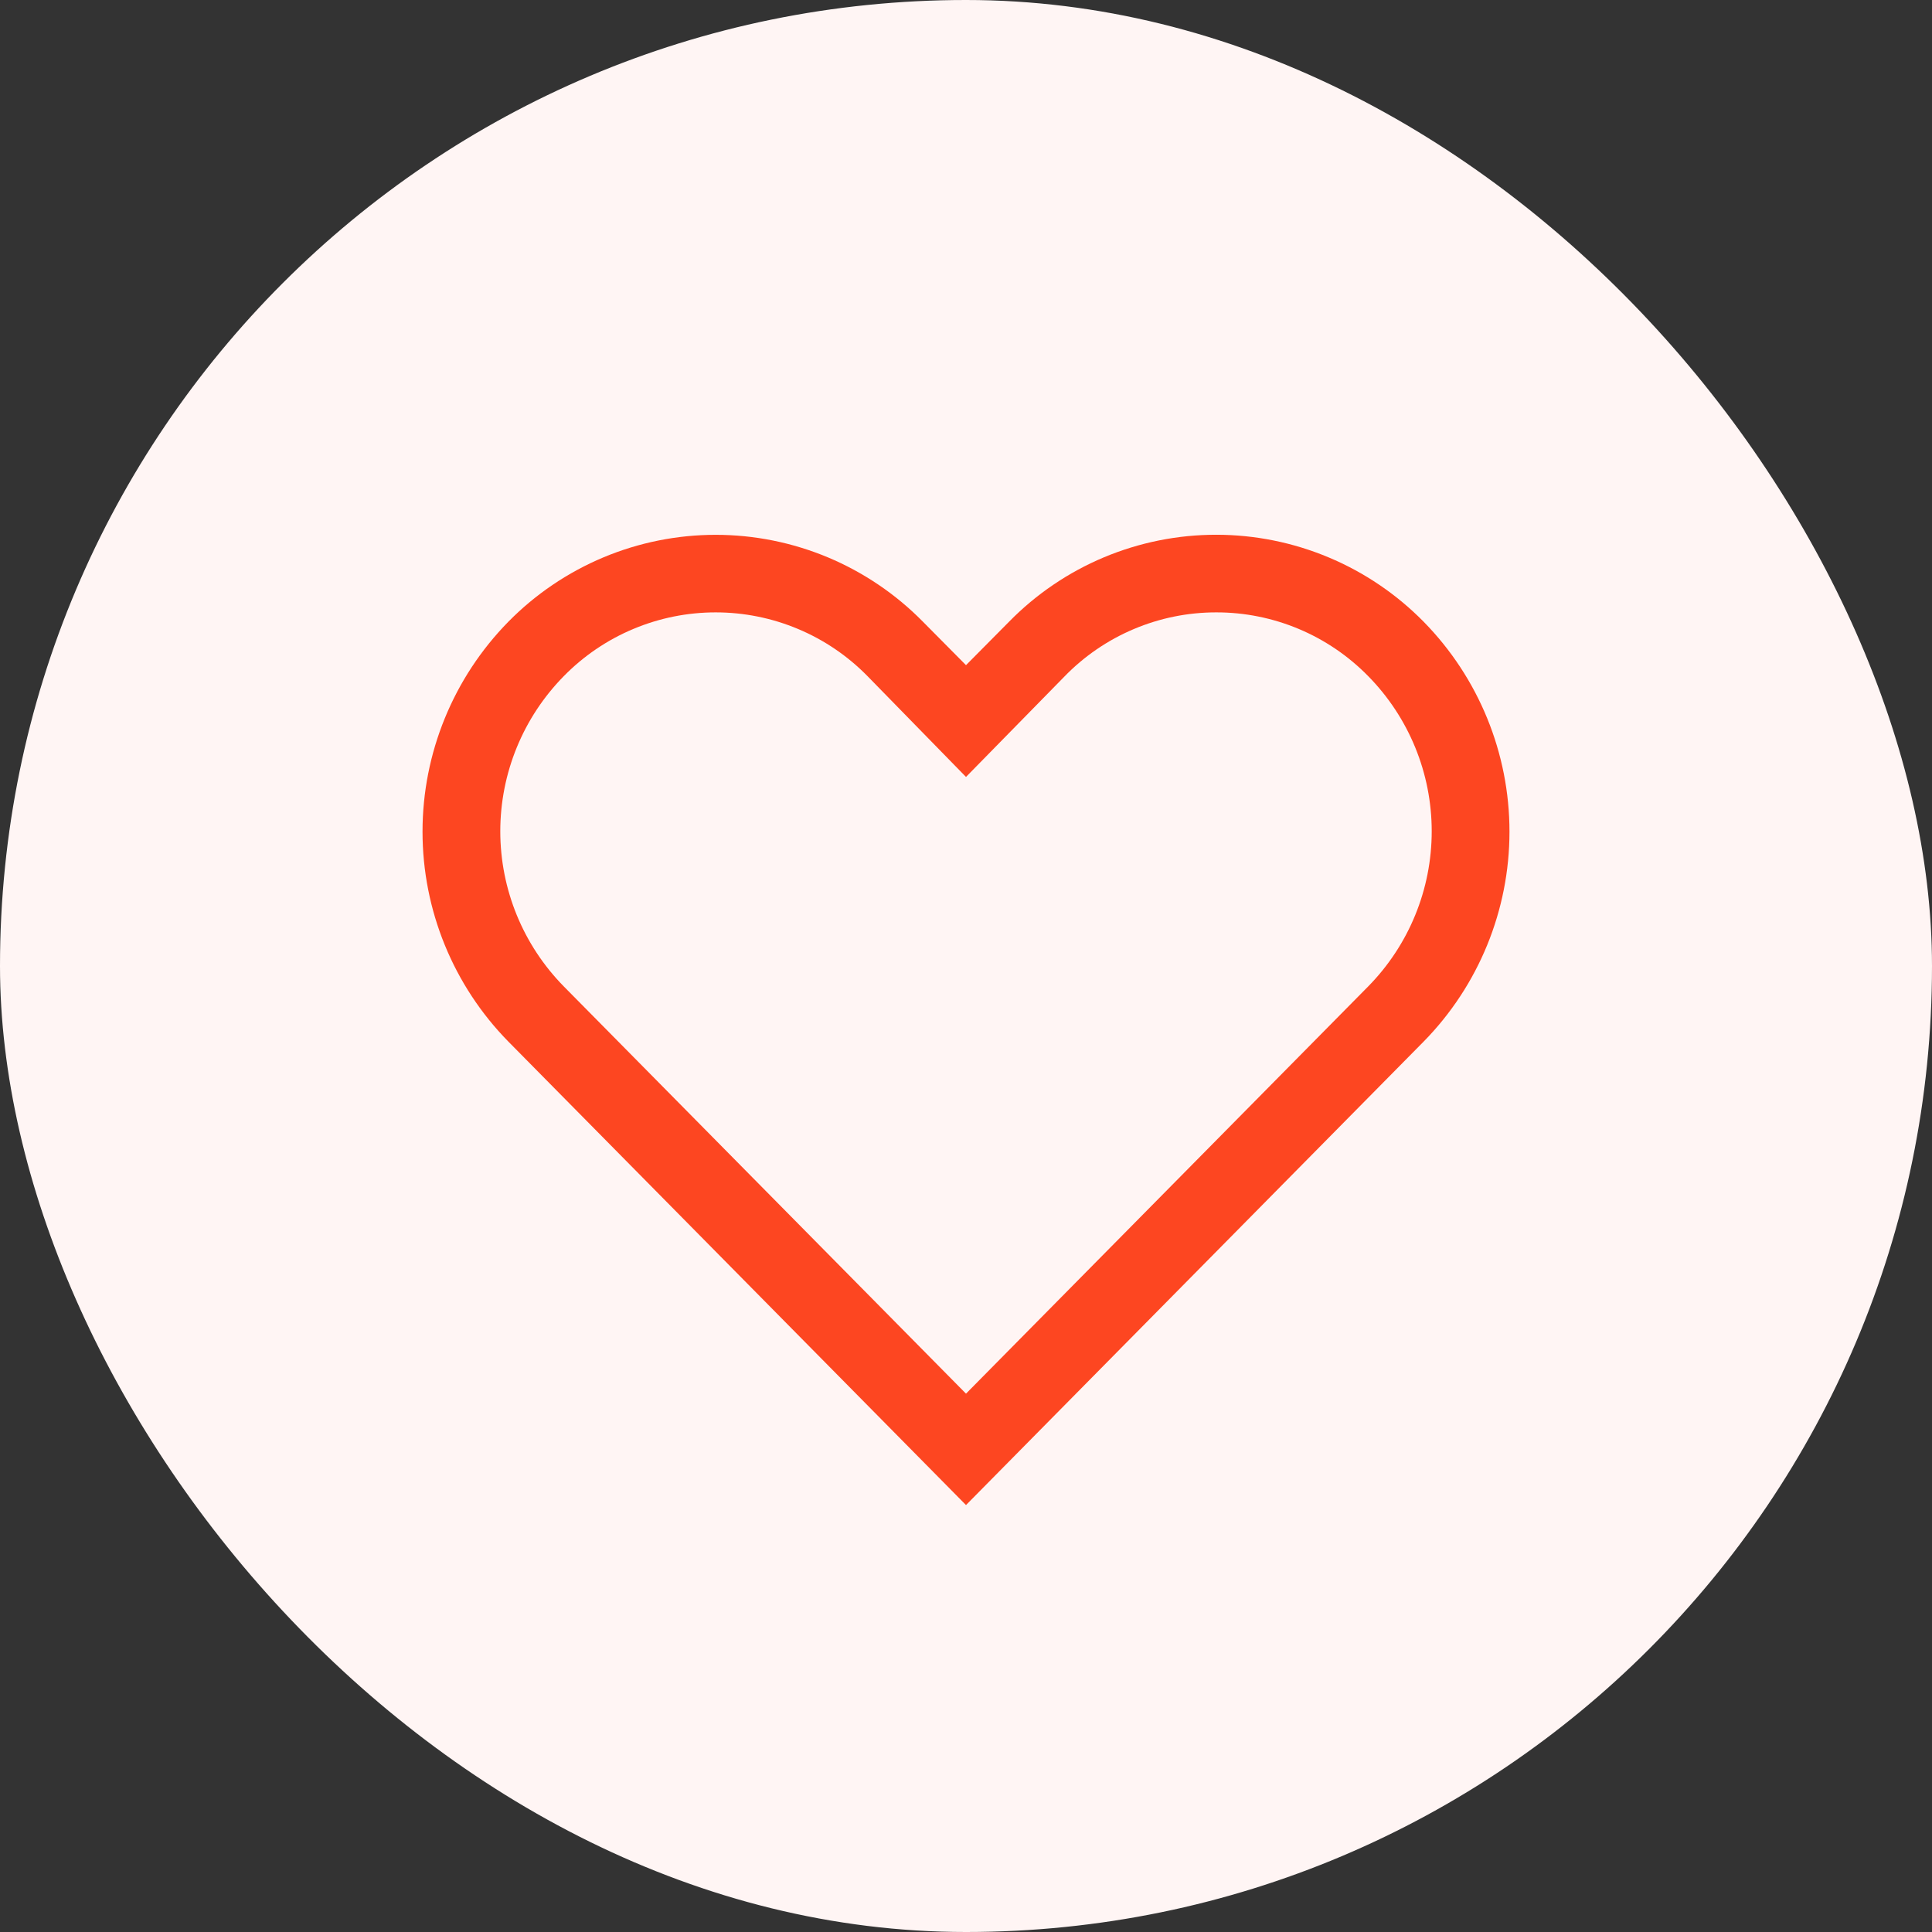 <svg xmlns="http://www.w3.org/2000/svg" width="56" height="56" viewBox="0 0 56 56" fill="none"><rect x="0" y="0" width="56" height="56" fill="#333333" stroke="none"/><rect width="56" height="56" rx="28" fill="#FFF5F4"></rect><path d="M35.256 17.75C36.075 17.749 36.886 17.912 37.642 18.229C38.397 18.546 39.081 19.01 39.655 19.595C40.837 20.795 41.499 22.411 41.499 24.095C41.499 25.779 40.837 27.395 39.655 28.595L28 40.396L16.345 28.595C15.163 27.395 14.501 25.779 14.501 24.095C14.501 22.411 15.163 20.795 16.345 19.595C16.919 19.011 17.603 18.546 18.359 18.23C19.114 17.913 19.925 17.75 20.744 17.75C21.563 17.75 22.374 17.913 23.129 18.23C23.884 18.546 24.569 19.011 25.142 19.595L28 22.52L30.846 19.617C31.418 19.026 32.103 18.555 32.861 18.235C33.619 17.914 34.433 17.749 35.256 17.75ZM35.256 15.5C34.138 15.499 33.03 15.722 31.998 16.154C30.967 16.587 30.032 17.221 29.249 18.02L28 19.28L26.751 18.02C25.967 17.223 25.032 16.59 24.001 16.157C22.969 15.725 21.862 15.502 20.744 15.502C19.625 15.502 18.518 15.725 17.487 16.157C16.456 16.59 15.52 17.223 14.736 18.02C13.141 19.644 12.247 21.83 12.247 24.106C12.247 26.383 13.141 28.568 14.736 30.192L28 43.625L41.264 30.192C42.859 28.568 43.753 26.383 43.753 24.106C43.753 21.83 42.859 19.644 41.264 18.02C40.479 17.223 39.544 16.589 38.513 16.157C37.482 15.724 36.375 15.501 35.256 15.5Z" fill="#FD4621"></path></svg>